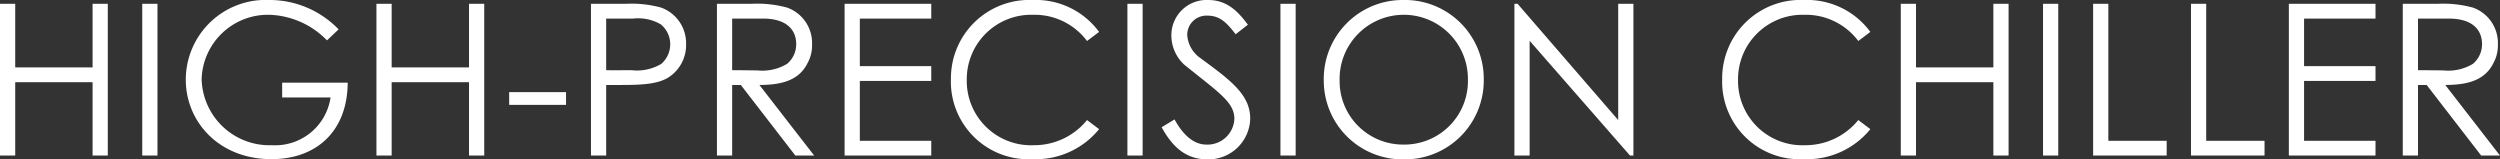 <?xml version="1.0" encoding="UTF-8"?><svg xmlns="http://www.w3.org/2000/svg" width="236.56" height="15.08" viewBox="0 0 236.56 15.08">
  <rect x="0" y="0" width="236.56" height="15.08" fill="#333333" stroke="none"/>
  <path id="パス_7151" data-name="パス 7151" d="M1.74,0H3.18V-6.94H10.5V0h1.44V-14.36H10.5v6.02H3.18v-6.02H1.74ZM15.2,0h1.44V-14.36H15.2ZM28.44-6.9v1.4h4.58A5.3,5.3,0,0,1,27.46-.98a6.421,6.421,0,0,1-6.64-6.24,6.274,6.274,0,0,1,6.42-6.1,7.936,7.936,0,0,1,5.44,2.42l1.1-1.04a9.059,9.059,0,0,0-6.58-2.78,7.553,7.553,0,0,0-7.88,7.54c0,3.96,3.12,7.52,8.1,7.52,4.3,0,7.2-2.68,7.22-7.24ZM37.36,0H38.8V-6.94h7.32V0h1.44V-14.36H46.12v6.02H38.8v-6.02H37.36ZM49.92-4.8H55.3V-6H49.92ZM57.66,0H59.1V-6.68h1.42c1.98,0,3.46-.08,4.48-.72a3.625,3.625,0,0,0,1.66-3.14A3.58,3.58,0,0,0,64.3-14a10.532,10.532,0,0,0-3.32-.36H57.66Zm3.98-12.96a4.269,4.269,0,0,1,2.62.54,2.433,2.433,0,0,1,.9,1.88,2.472,2.472,0,0,1-.84,1.86,4.492,4.492,0,0,1-2.84.6c-.74,0-1.56.02-2.38,0v-4.88ZM69.58,0h1.44V-6.68h.82L77,0h1.78L73.6-6.68c2.38,0,3.82-.58,4.56-2.08a3.442,3.442,0,0,0,.42-1.78A3.554,3.554,0,0,0,76.22-14a10.675,10.675,0,0,0-3.34-.36h-3.3Zm4.38-12.96c2.16,0,3.12,1.02,3.12,2.42a2.421,2.421,0,0,1-.86,1.86,4.517,4.517,0,0,1-2.82.62c-.76,0-1.58-.02-2.38-.02v-4.88ZM81.66,0h8.2V-1.4H83.1V-7.06h6.76v-1.4H83.1v-4.5h6.76v-1.4h-8.2Zm24.08-11.7a7.427,7.427,0,0,0-6.28-3.02,7.417,7.417,0,0,0-7.74,7.46A7.344,7.344,0,0,0,99.46.34a7.716,7.716,0,0,0,6.28-2.84l-1.14-.86A6.435,6.435,0,0,1,99.56-.98a6.083,6.083,0,0,1-6.34-6.16,6.1,6.1,0,0,1,6.26-6.18,6.2,6.2,0,0,1,5.12,2.48ZM108.42,0h1.44V-14.36h-1.44Zm11.4-12.38c-.94-1.28-2-2.34-3.76-2.34a3.334,3.334,0,0,0-3.48,3.36A3.76,3.76,0,0,0,113.8-8.6c3.26,2.64,4.74,3.54,4.74,5.12a2.543,2.543,0,0,1-2.66,2.44c-1.1,0-2.14-.8-3-2.38l-1.22.74C112.72-.74,114.02.36,116,.36a3.955,3.955,0,0,0,4.04-3.86c0-2.32-1.98-3.7-4.68-5.7a2.9,2.9,0,0,1-1.28-2.22,1.82,1.82,0,0,1,1.94-1.82c1.18,0,1.86.74,2.64,1.76ZM122.9,0h1.44V-14.36H122.9Zm11.56-14.72A7.466,7.466,0,0,0,127-7.12,7.453,7.453,0,0,0,134.58.36a7.462,7.462,0,0,0,7.56-7.54A7.466,7.466,0,0,0,134.46-14.72Zm.08,1.4a6.063,6.063,0,0,1,6.1,6.12,6.013,6.013,0,0,1-6.1,6.16,6,6,0,0,1-6.04-6.08A6.07,6.07,0,0,1,134.54-13.32ZM146.48,0V-10.86L155.98,0h.32V-14.36h-1.44v11l-9.52-11h-.3V0Zm32.24-11.7a7.427,7.427,0,0,0-6.28-3.02,7.417,7.417,0,0,0-7.74,7.46,7.344,7.344,0,0,0,7.74,7.6,7.716,7.716,0,0,0,6.28-2.84l-1.14-.86a6.435,6.435,0,0,1-5.04,2.38,6.083,6.083,0,0,1-6.34-6.16,6.1,6.1,0,0,1,6.26-6.18,6.2,6.2,0,0,1,5.12,2.48ZM181.6,0h1.44V-6.94h7.32V0h1.44V-14.36h-1.44v6.02h-7.32v-6.02H181.6Zm13.46,0h1.44V-14.36h-1.44Zm4.74,0h6.96V-1.4h-5.52V-14.36H199.8Zm9.26,0h6.96V-1.4H210.5V-14.36h-1.44Zm9.26,0h8.2V-1.4h-6.76V-7.06h6.76v-1.4h-6.76v-4.5h6.76v-1.4h-8.2ZM229.1,0h1.44V-6.68h.82L236.52,0h1.78l-5.18-6.68c2.38,0,3.82-.58,4.56-2.08a3.442,3.442,0,0,0,.42-1.78A3.554,3.554,0,0,0,235.74-14a10.676,10.676,0,0,0-3.34-.36h-3.3Zm4.38-12.96c2.16,0,3.12,1.02,3.12,2.42a2.421,2.421,0,0,1-.86,1.86,4.517,4.517,0,0,1-2.82.62c-.76,0-1.58-.02-2.38-.02v-4.88Z" transform="translate(-1.74 14.72)" fill="#fefffe"/>
</svg>

